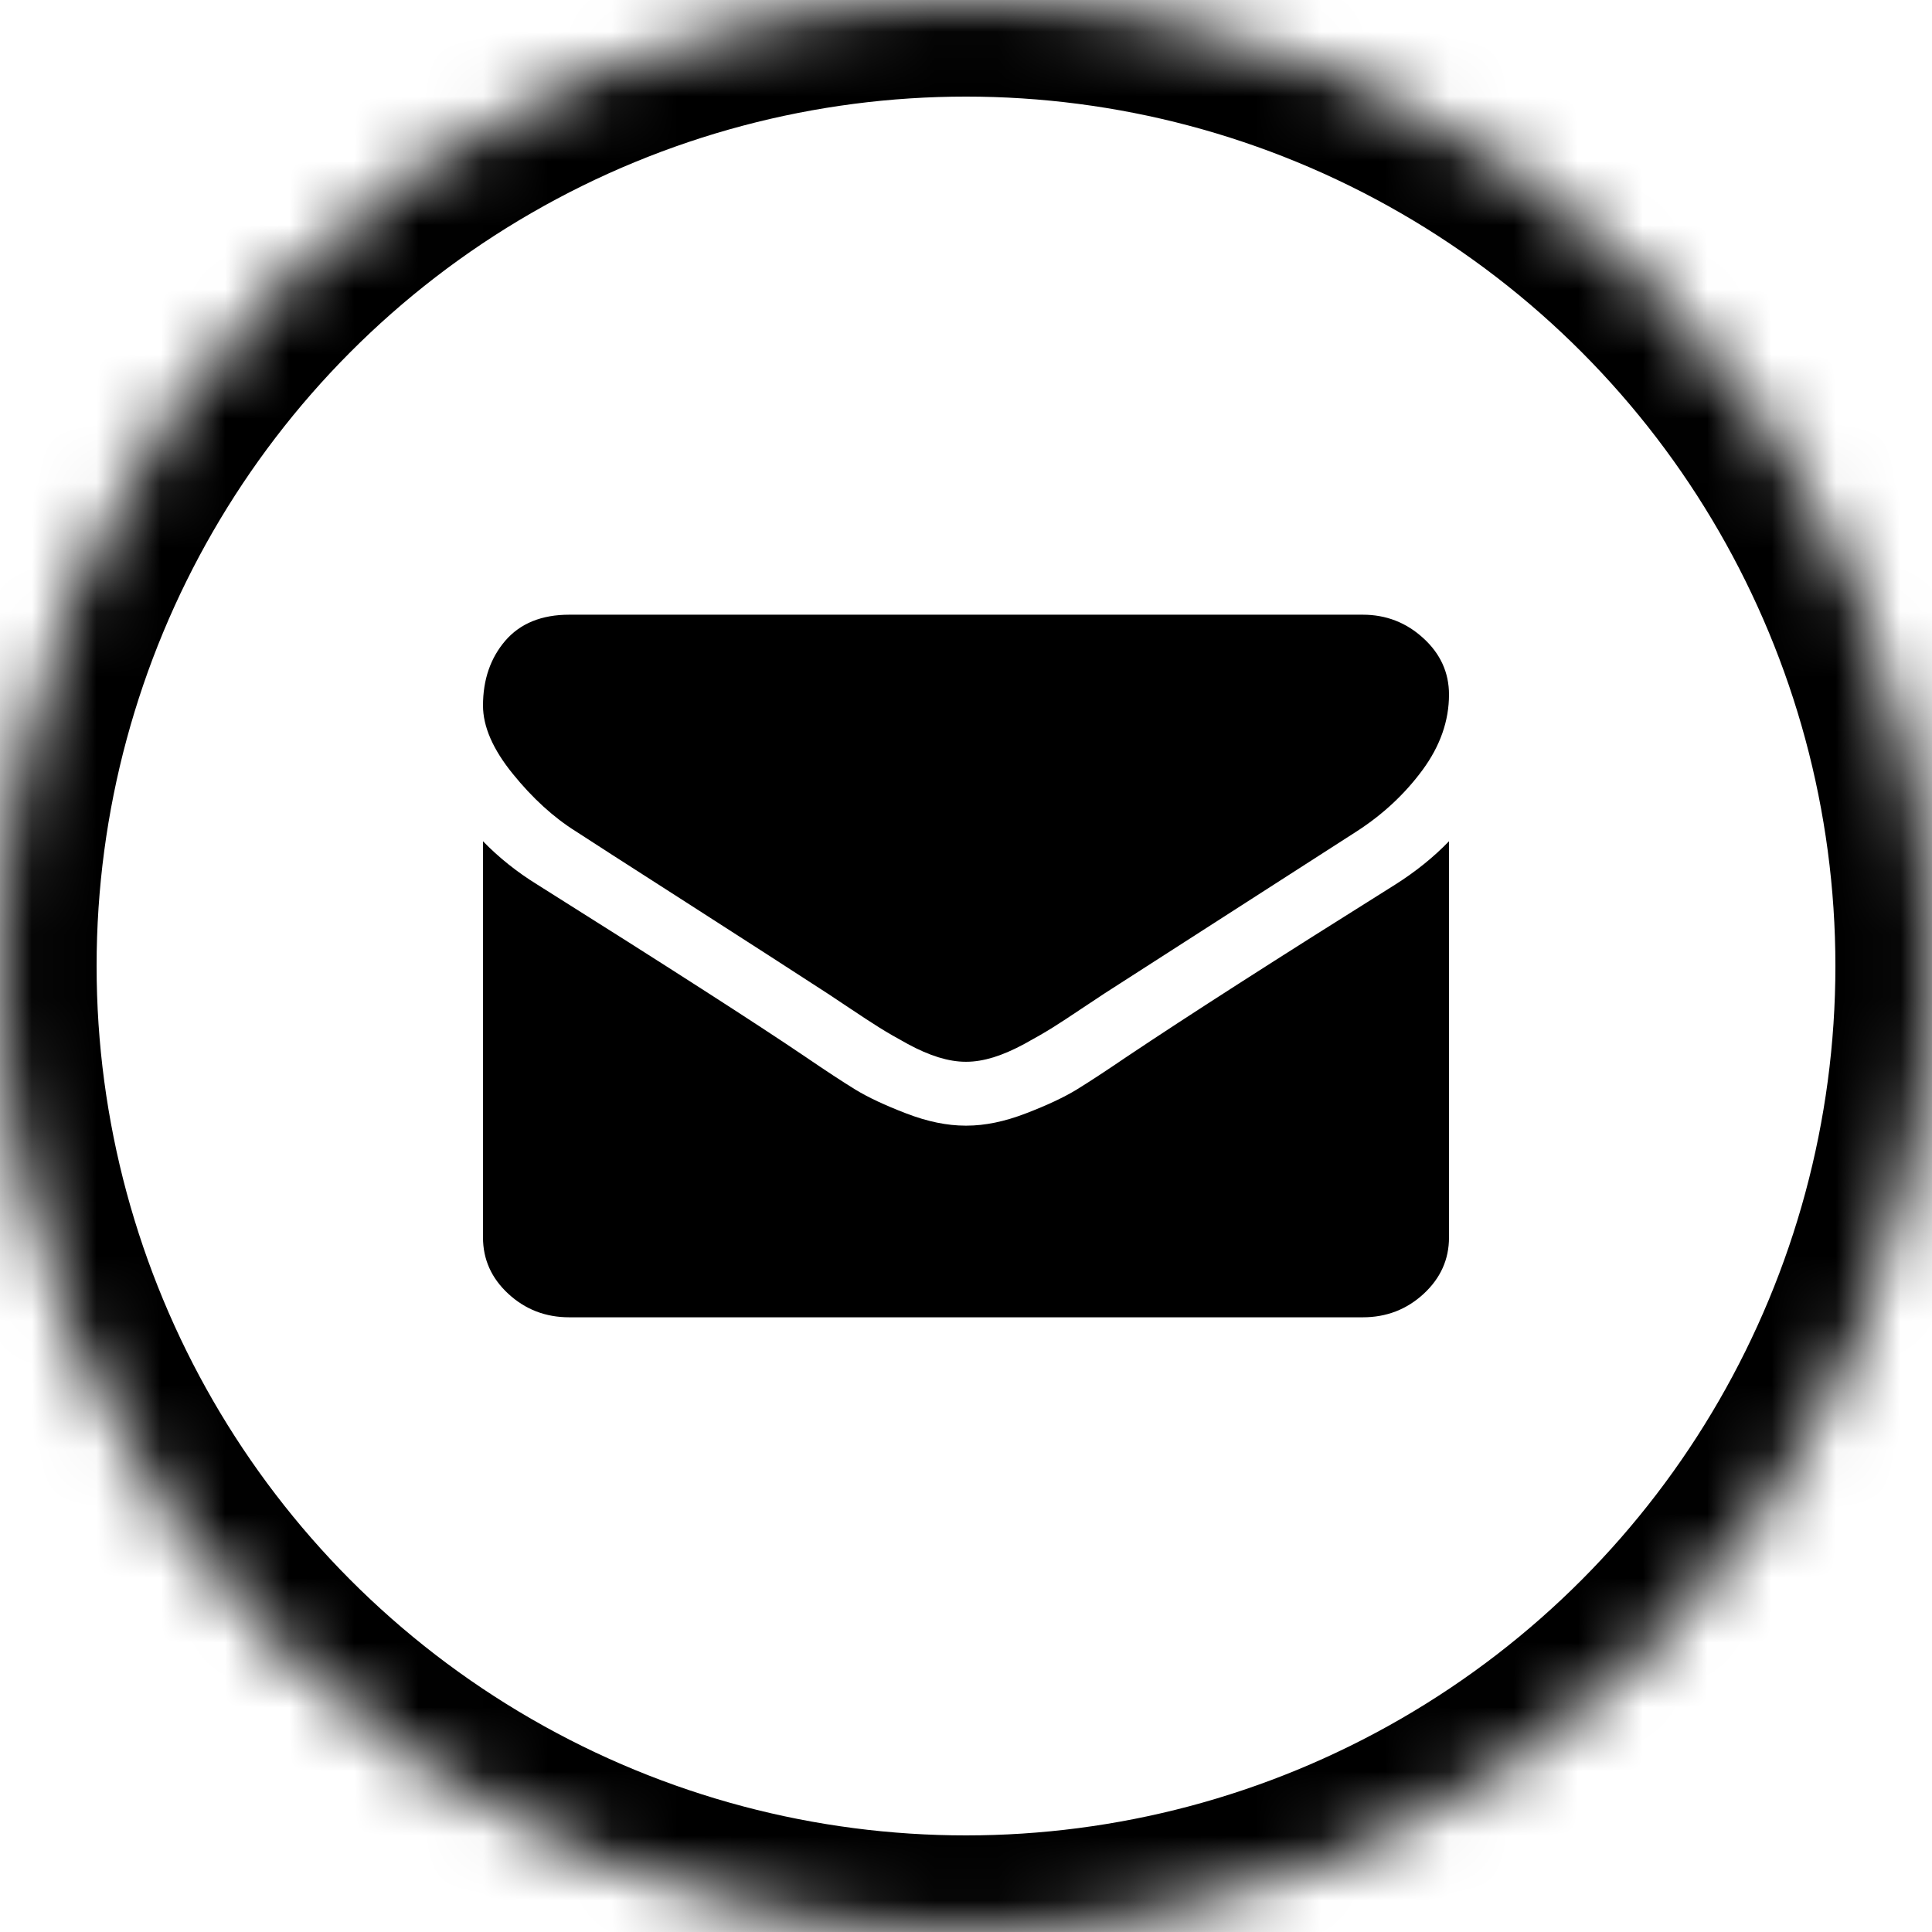 <?xml version="1.0" encoding="UTF-8"?>
<svg width="30px" height="30px" viewBox="0 0 30 30" version="1.1" xmlns="http://www.w3.org/2000/svg" xmlns:xlink="http://www.w3.org/1999/xlink">
    <title>email</title>
    <defs>
        <circle id="path-1" cx="15" cy="15" r="15"></circle>
        <circle id="path-3" cx="15" cy="15" r="15"></circle>
    </defs>
    <g id="Page-1" stroke="none" stroke-width="1" fill="none" fill-rule="evenodd">
        <g id="email">
            <rect id="Rectangle" x="0" y="0" width="30" height="30"></rect>
            <g id="path-45-Clipped">
                <mask id="mask-2" fill="white">
                    <use xlink:href="#path-1"></use>
                </mask>
                <g id="path-1"></g>
                <circle id="path-45" stroke="#000000" stroke-width="3" mask="url(#mask-2)" cx="15" cy="15" r="15"></circle>
            </g>
            <g id="Shape-Clipped">
                <mask id="mask-4" fill="white">
                    <use xlink:href="#path-3"></use>
                </mask>
                <g id="path-1"></g>
                <path d="M8.94,12.908 C9.129,13.032 9.701,13.4 10.656,14.012 C11.61,14.624 12.341,15.096 12.849,15.426 C12.905,15.462 13.023,15.541 13.204,15.662 C13.386,15.784 13.536,15.882 13.656,15.957 C13.776,16.032 13.921,16.116 14.092,16.209 C14.262,16.302 14.422,16.371 14.573,16.418 C14.724,16.464 14.863,16.487 14.992,16.487 L15,16.487 L15.008,16.487 C15.137,16.487 15.276,16.464 15.427,16.418 C15.578,16.371 15.738,16.301 15.908,16.209 C16.078,16.116 16.224,16.032 16.344,15.957 C16.464,15.882 16.614,15.784 16.795,15.662 C16.977,15.541 17.095,15.462 17.151,15.426 C17.665,15.095 18.97,14.256 21.069,12.908 C21.476,12.645 21.816,12.327 22.09,11.955 C22.363,11.583 22.5,11.193 22.5,10.785 C22.5,10.444 22.367,10.152 22.102,9.91 C21.837,9.667 21.523,9.545 21.161,9.545 L8.839,9.545 C8.41,9.545 8.079,9.68 7.847,9.948 C7.616,10.217 7.5,10.553 7.5,10.956 C7.5,11.281 7.653,11.634 7.96,12.013 C8.267,12.393 8.594,12.691 8.94,12.908 Z M21.663,13.737 C19.833,14.884 18.443,15.775 17.495,16.41 C17.176,16.627 16.918,16.796 16.72,16.918 C16.522,17.039 16.258,17.163 15.929,17.289 C15.6,17.416 15.293,17.479 15.009,17.479 L15,17.479 L14.992,17.479 C14.707,17.479 14.4,17.416 14.071,17.289 C13.742,17.163 13.478,17.039 13.28,16.918 C13.082,16.796 12.824,16.627 12.506,16.41 C11.752,15.899 10.366,15.008 8.345,13.737 C8.027,13.541 7.746,13.316 7.5,13.063 L7.5,19.215 C7.5,19.556 7.631,19.848 7.893,20.09 C8.156,20.333 8.471,20.455 8.839,20.455 L21.161,20.455 C21.529,20.455 21.844,20.333 22.107,20.09 C22.369,19.847 22.5,19.556 22.5,19.215 L22.5,13.063 C22.26,13.311 21.981,13.536 21.663,13.737 Z" id="Shape" fill="#000000" fill-rule="nonzero" mask="url(#mask-4)"></path>
            </g>
        </g>
    </g>
</svg>